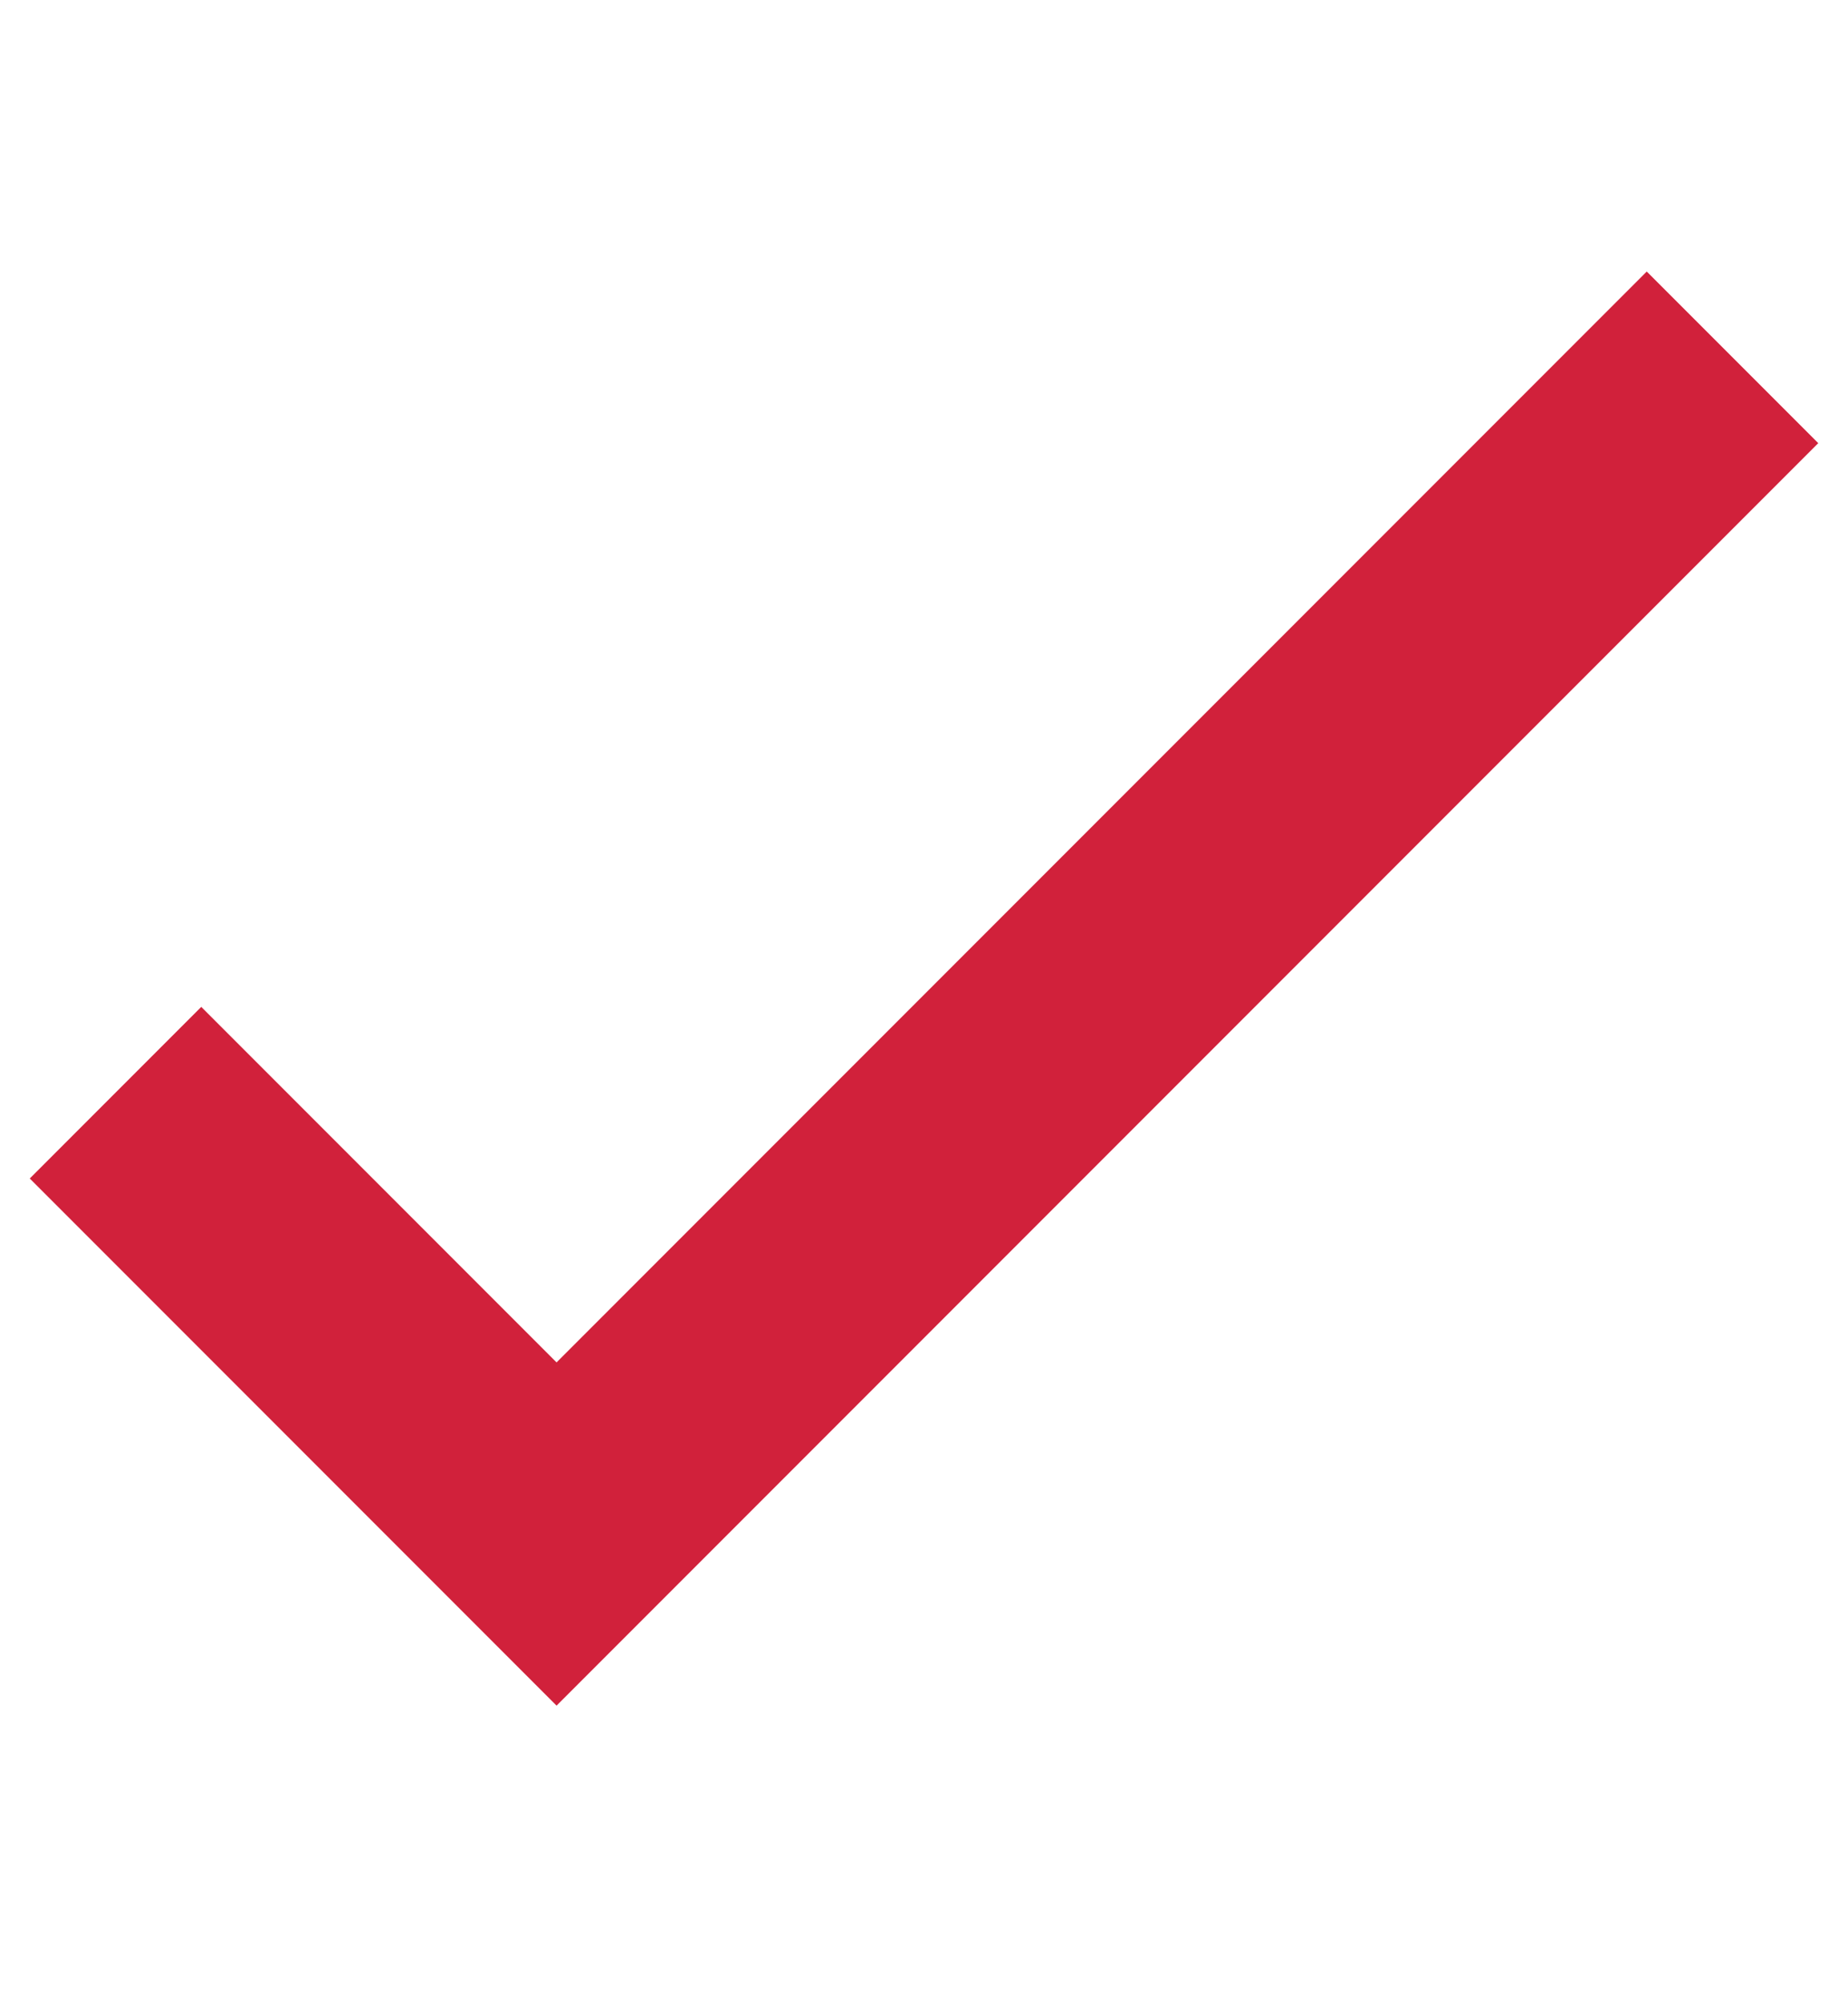 <svg width="12" height="13" viewBox="0 0 12 13" fill="none" xmlns="http://www.w3.org/2000/svg">
<g id="Union">
<path id="Vector 510" d="M0.75 7.091L3.614 9.955L11.25 2.319" stroke="#D1213B" stroke-width="1.575"/>
</g>
</svg>
